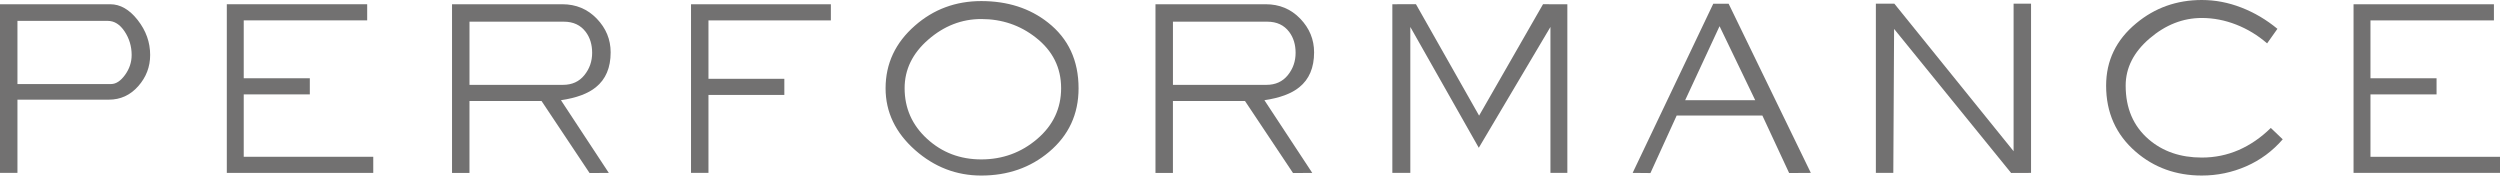 <?xml version="1.0" encoding="utf-8"?>
<!-- Generator: Adobe Illustrator 19.0.0, SVG Export Plug-In . SVG Version: 6.00 Build 0)  -->
<svg version="1.1" id="レイヤー_1" xmlns="http://www.w3.org/2000/svg" xmlns:xlink="http://www.w3.org/1999/xlink" x="0px"
	 y="0px" viewBox="0 0 226.966 15.937" style="enable-background:new 0 0 226.966 15.937;" xml:space="preserve">
<g>
	<g id="XMLID_449_">
		<path id="XMLID_474_" style="fill:#727171;" d="M13.632,4.992c0,1.072-0.361,2.016-1.082,2.832
			c-0.722,0.816-1.611,1.224-2.669,1.224H1.584v6.648H0V0.385h10.008c0.912,0,1.744,0.479,2.496,1.439
			C13.256,2.784,13.632,3.84,13.632,4.992z M11.952,4.992c0-0.783-0.213-1.496-0.638-2.136c-0.425-0.64-0.934-0.96-1.527-0.96H1.584
			v5.735h8.491c0.45,0,0.875-0.275,1.275-0.827C11.751,6.252,11.952,5.648,11.952,4.992z"/>
		<path id="XMLID_472_" style="fill:#727171;" d="M33.888,15.696H20.591V0.385h12.744v1.464H22.127v5.256h6v1.464h-6v5.664h11.76
			V15.696z"/>
		<path id="XMLID_469_" style="fill:#727171;" d="M55.439,4.752c0,1.393-0.448,2.448-1.344,3.168
			c-0.704,0.576-1.76,0.969-3.168,1.177l4.344,6.6l-1.746,0.012l-4.361-6.54h-6.542v6.528h-1.584V0.385h10.008
			c1.248,0,2.292,0.436,3.132,1.308C55.019,2.564,55.439,3.585,55.439,4.752z M53.759,4.8c0-0.751-0.192-1.383-0.577-1.896
			c-0.465-0.624-1.13-0.936-1.996-0.936h-8.563v5.735h8.49c0.817,0,1.463-0.292,1.936-0.876S53.759,5.568,53.759,4.8z"/>
		<path id="XMLID_467_" style="fill:#727171;" d="M75.431,1.849H64.319v5.304h6.888v1.464h-6.888v7.08h-1.584V0.385h12.696V1.849z"
			/>
		<path id="XMLID_464_" style="fill:#727171;" d="M97.919,8.017c0,2.352-0.896,4.28-2.688,5.783
			c-1.696,1.425-3.744,2.137-6.144,2.137c-2.256,0-4.256-0.769-6-2.305c-1.792-1.584-2.688-3.455-2.688-5.615
			c0-2.24,0.888-4.136,2.664-5.688c1.696-1.488,3.704-2.231,6.024-2.231c2.384,0,4.4,0.647,6.048,1.943
			C96.991,3.496,97.919,5.488,97.919,8.017z M96.335,8.004c0-1.868-0.768-3.4-2.304-4.599c-1.424-1.118-3.072-1.677-4.944-1.677
			c-1.776,0-3.38,0.623-4.812,1.868c-1.432,1.246-2.148,2.715-2.148,4.407c0,1.821,0.68,3.354,2.04,4.601
			c1.36,1.245,3,1.868,4.92,1.868c1.936,0,3.628-0.619,5.076-1.856C95.611,11.379,96.335,9.841,96.335,8.004z"/>
		<path id="XMLID_461_" style="fill:#727171;" d="M119.302,4.752c0,1.393-0.447,2.448-1.344,3.168
			c-0.703,0.576-1.76,0.969-3.167,1.177l4.344,6.6l-1.745,0.012l-4.362-6.54h-6.542v6.528h-1.584V0.385h10.008
			c1.248,0,2.292,0.436,3.132,1.308S119.302,3.585,119.302,4.752z M117.623,4.8c0-0.751-0.192-1.383-0.577-1.896
			c-0.465-0.624-1.13-0.936-1.996-0.936h-8.563v5.735h8.49c0.817,0,1.463-0.292,1.937-0.876
			C117.386,6.244,117.623,5.568,117.623,4.8z"/>
		<path id="XMLID_459_" style="fill:#727171;" d="M142.294,15.696h-1.535V2.448l-6.505,10.969l-6.216-10.969v13.248h-1.632V0.385
			l2.143-0.004l5.733,10.117l5.803-10.114l2.209,0.001V15.696z"/>
		<path id="XMLID_456_" style="fill:#727171;" d="M164.399,15.696l-1.97,0.012l-2.43-5.22h-7.779l-2.383,5.223l-1.615-0.015
			l7.32-15.36h1.393L164.399,15.696z M159.35,9.097l-3.238-6.719l-3.122,6.719H159.35z"/>
		<path id="XMLID_454_" style="fill:#727171;" d="M184.391,15.696l-1.809,0.007L171.958,2.627l-0.071,13.069h-1.584V0.336h1.68
			l10.824,13.392V0.336h1.584V15.696z"/>
		<path id="XMLID_452_" style="fill:#727171;" d="M207.24,12.648c-0.929,1.072-2.033,1.888-3.313,2.448
			c-1.28,0.56-2.625,0.84-4.032,0.84c-2.337,0-4.336-0.721-6-2.16c-1.792-1.552-2.688-3.552-2.688-6c0-2.271,0.912-4.16,2.736-5.664
			C195.638,0.704,197.623,0,199.895,0c1.216,0,2.412,0.229,3.588,0.685c1.177,0.456,2.269,1.1,3.276,1.932l-0.936,1.32
			c-0.85-0.736-1.785-1.304-2.809-1.704c-1.024-0.399-2.064-0.601-3.12-0.601c-1.712,0-3.292,0.621-4.74,1.86
			c-1.448,1.24-2.172,2.668-2.172,4.284c0,2.048,0.696,3.672,2.088,4.872c1.28,1.104,2.888,1.656,4.824,1.656
			c1.185,0,2.3-0.229,3.349-0.685c1.047-0.456,2.02-1.124,2.916-2.004L207.24,12.648z"/>
		<path id="XMLID_450_" style="fill:#727171;" d="M226.966,15.696H213.67V0.385h12.744v1.464h-11.208v5.256h6v1.464h-6v5.664h11.76
			V15.696z"/>
	</g>
</g>
</svg>

